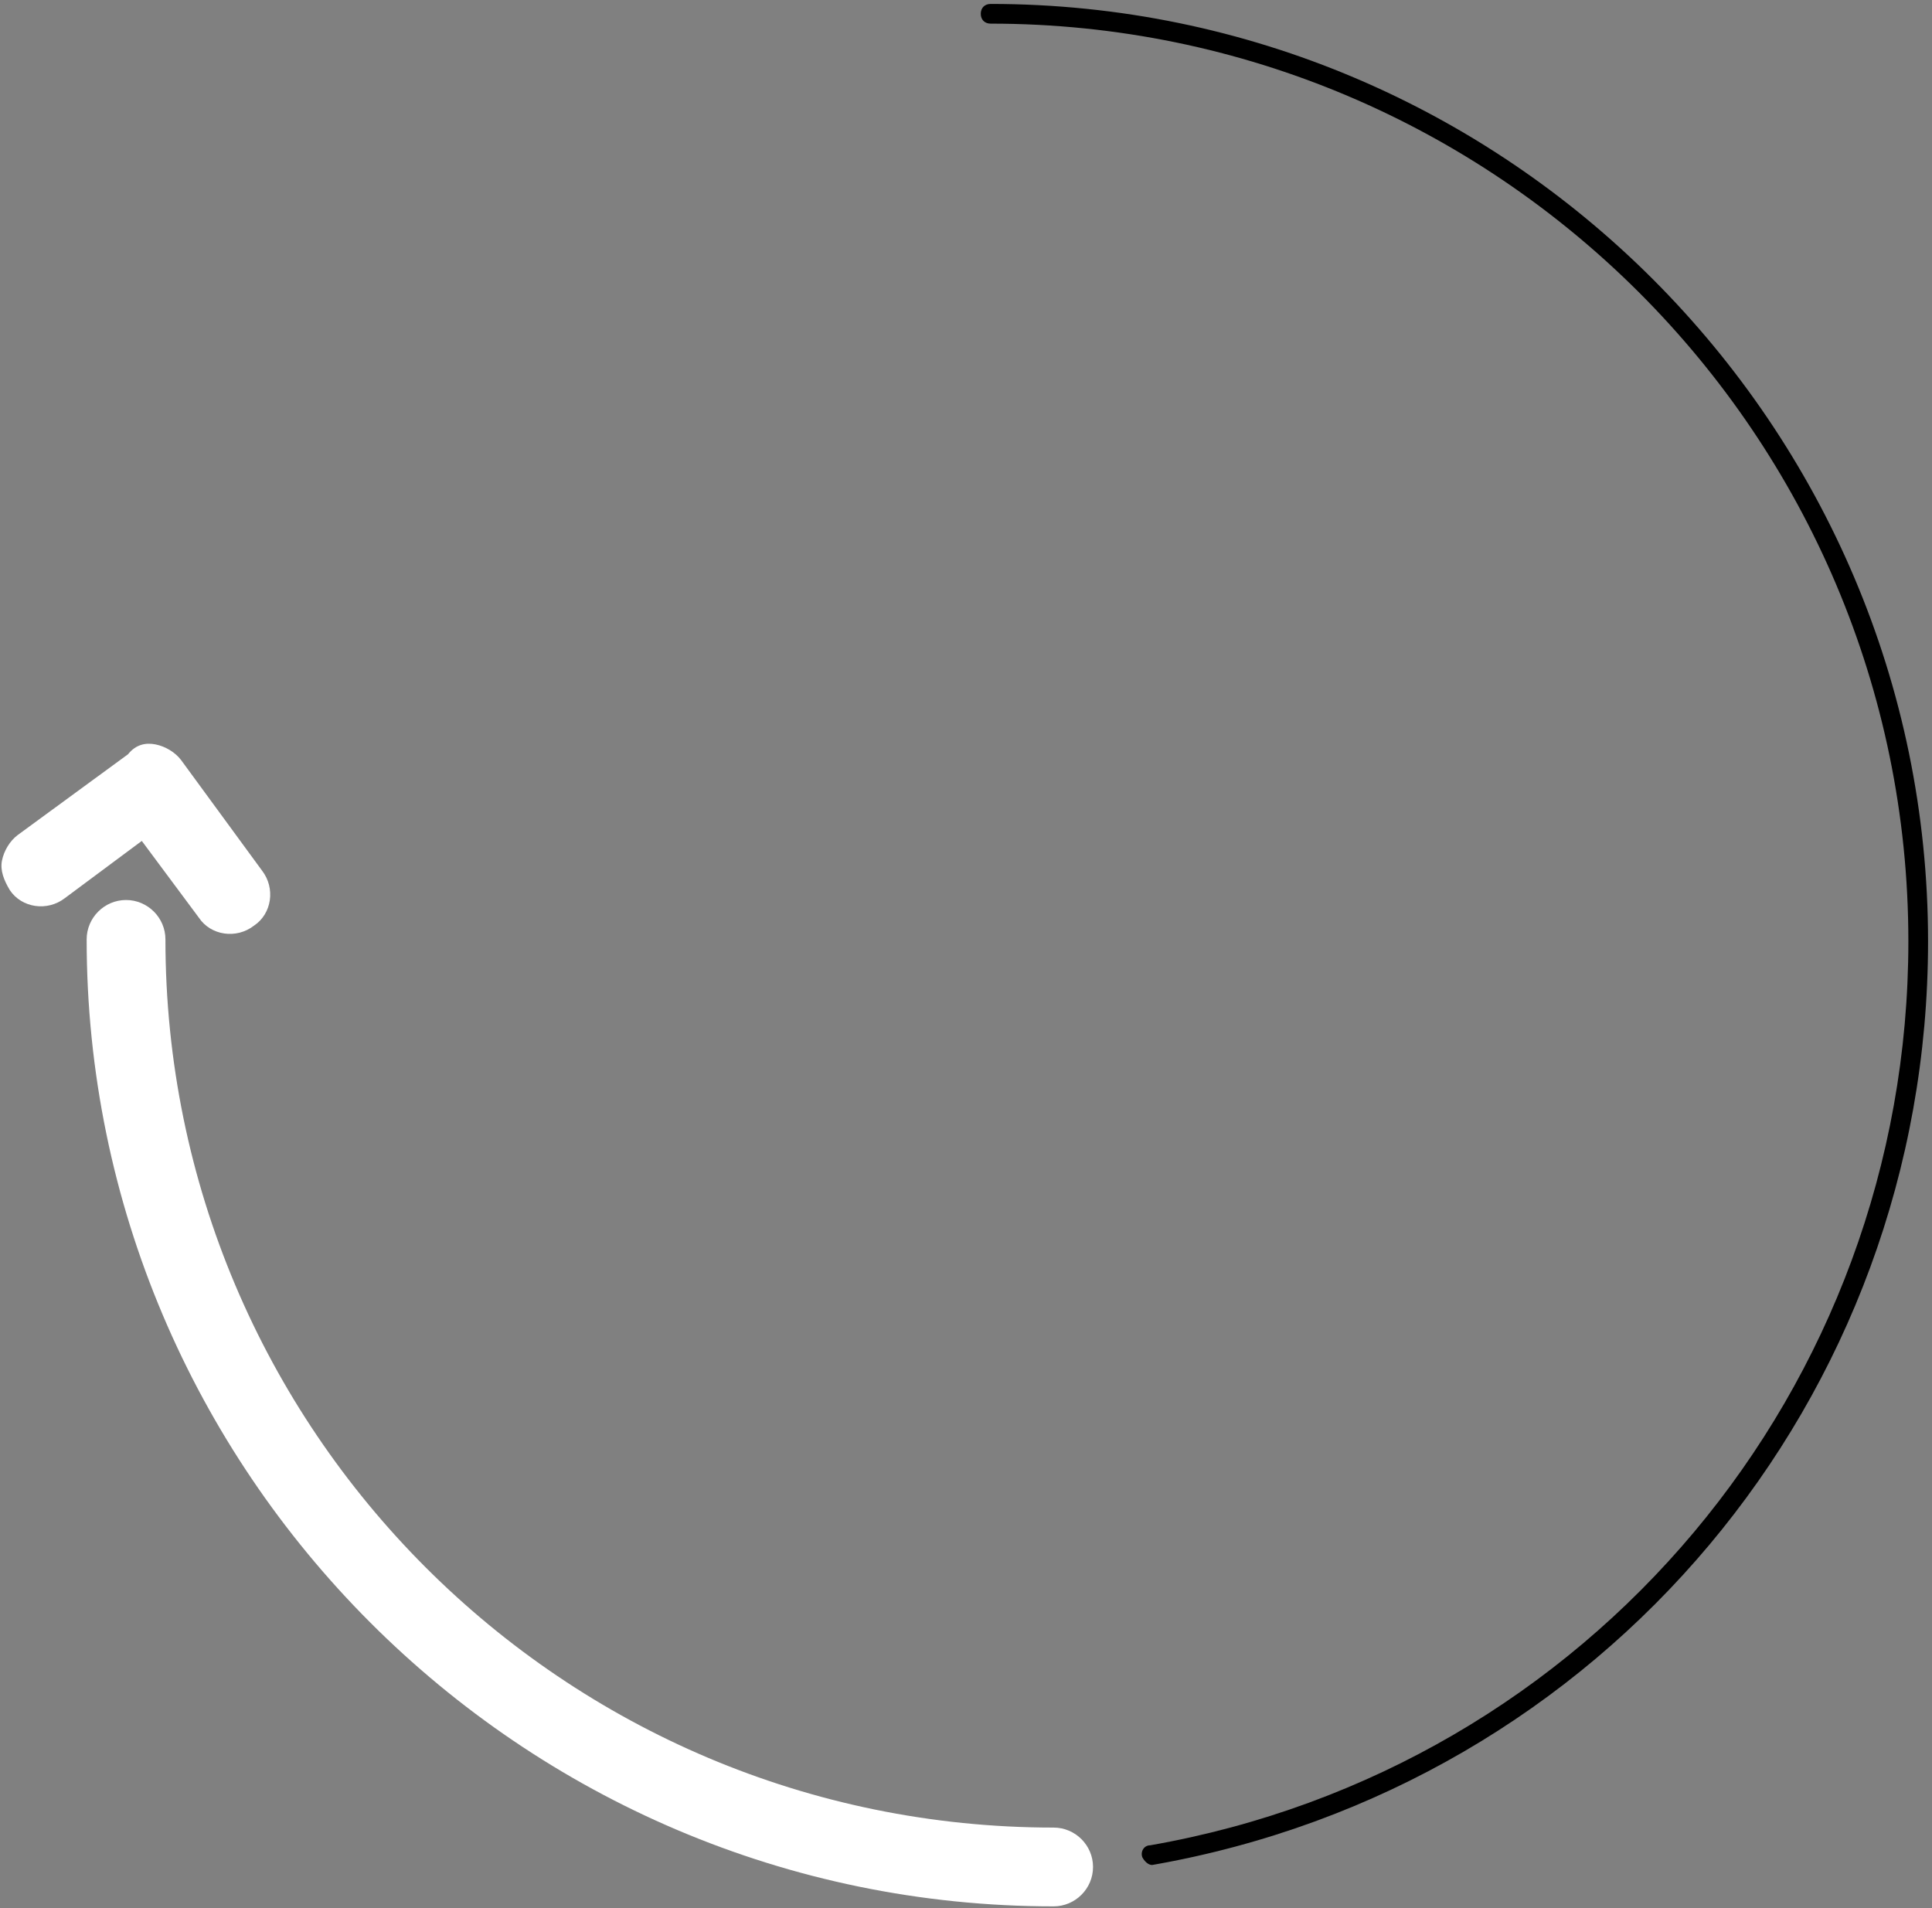 <?xml version="1.0" encoding="utf-8"?>
<!-- Generator: Adobe Illustrator 19.2.0, SVG Export Plug-In . SVG Version: 6.00 Build 0)  -->
<svg version="1.1" id="Layer_1" xmlns="http://www.w3.org/2000/svg" xmlns:xlink="http://www.w3.org/1999/xlink" x="0px" y="0px"
	 viewBox="0 0 98.1 96.9" style="enable-background:new 0 0 98.1 96.9;" xml:space="preserve">
<rect x="0" y="0" width="98.1" height="96.9" fill="#808080" stroke="none"/>
<style type="text/css">
	.st0{fill:#FFFFFF;}
</style>
<g>
	<g>
		<path d="M58.5,94.7C58.5,94.7,58.6,94.7,58.5,94.7c22.9-4,39.4-23.7,39.4-46.9c0-26.2-21.4-47.6-47.6-47.6c-0.3,0-0.5,0.2-0.5,0.5
			s0.2,0.5,0.5,0.5c25.7,0,46.6,20.9,46.6,46.6c0,22.7-16.2,42-38.5,45.9c-0.3,0-0.5,0.3-0.4,0.6C58.1,94.5,58.3,94.7,58.5,94.7z"/>
	</g>
	<g>
		<g>
			<g>
				<path class="st0" d="M7.9,37.8c0.5,0.1,1,0.4,1.3,0.8l4.1,5.6c0.7,0.9,0.5,2.2-0.4,2.8c-0.9,0.7-2.2,0.5-2.8-0.4l-2.9-3.9
					l-3.9,2.9c-0.9,0.7-2.2,0.5-2.8-0.4c-0.3-0.5-0.5-1-0.4-1.5s0.4-1,0.8-1.3l5.6-4.1C6.9,37.8,7.4,37.7,7.9,37.8"/>
			</g>
			<g>
				<path class="st0" d="M53.5,96.8c1.1,0,2-0.9,2-2s-0.9-2-2-2c-24.9,0-45.1-20.2-45.1-45.1c0-1.1-0.9-2-2-2s-2,0.9-2,2
					C4.4,74.7,26.4,96.8,53.5,96.8z"/>
			</g>
		</g>
	</g>
</g>
</svg>
